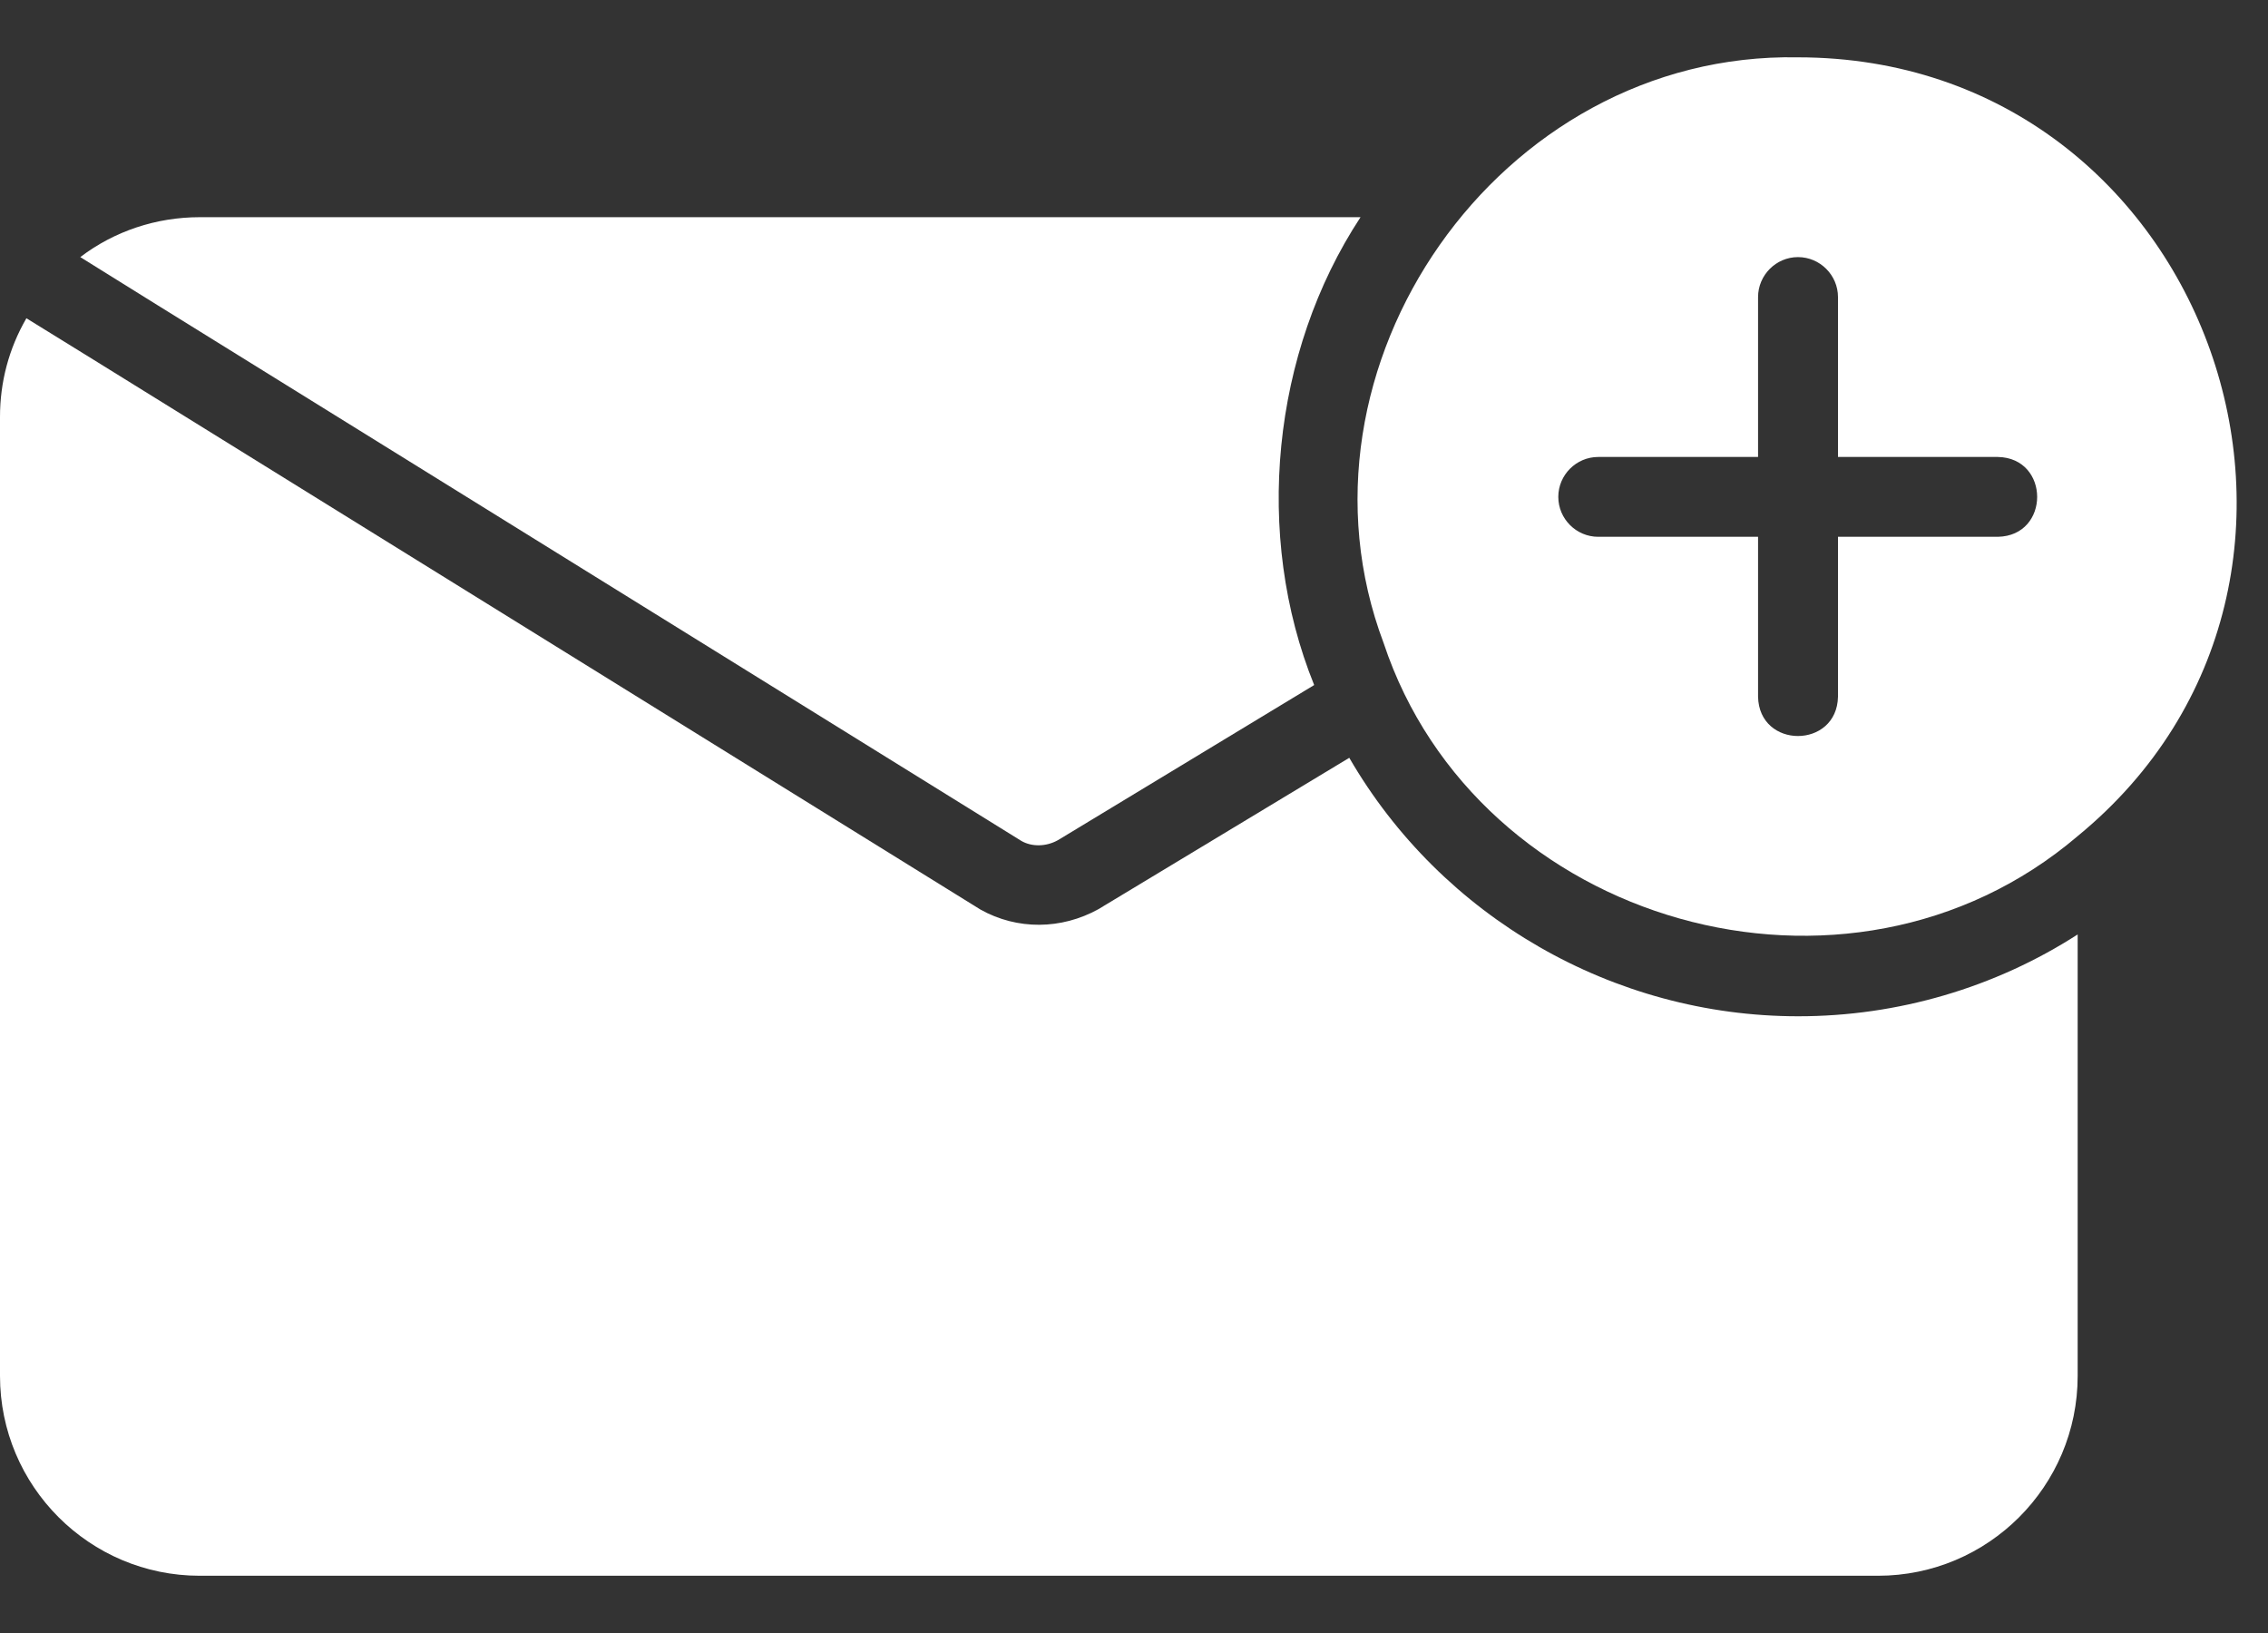 <svg width="25" height="18" viewBox="0 0 25 18" fill="none" xmlns="http://www.w3.org/2000/svg">
<rect x="0" y="0" width="25" height="18" fill="#333333" stroke="none"/>
<path d="M19.819 0.632C16.522 0.569 14.108 4.056 15.252 7.089C16.281 10.19 20.37 11.374 22.902 9.216C26.365 6.377 24.361 0.634 19.819 0.632ZM22.022 5.917H20.26V7.679C20.249 8.256 19.39 8.259 19.379 7.679V5.917H17.617C17.375 5.917 17.177 5.719 17.177 5.477C17.177 5.235 17.375 5.037 17.617 5.037H19.379V3.275C19.379 3.033 19.577 2.834 19.819 2.834C20.062 2.834 20.26 3.033 20.26 3.275V5.037H22.022C22.599 5.047 22.601 5.906 22.022 5.917Z" fill="white"/>
<path d="M11.258 9.269C11.372 9.335 11.53 9.335 11.663 9.26L14.486 7.551C13.818 5.901 14.017 3.885 14.997 2.394H2.202C1.722 2.394 1.26 2.548 0.885 2.834L1.735 3.363L11.258 9.269Z" fill="white"/>
<path d="M19.82 11.202C17.785 11.202 15.891 10.11 14.873 8.353L12.107 10.022C11.7 10.247 11.213 10.253 10.808 10.026L1.039 3.97L0.291 3.508C0.097 3.843 0 4.213 0 4.596V15.166C0 16.382 0.987 17.369 2.202 17.369H20.7C21.916 17.369 22.902 16.382 22.902 15.166V10.3C21.991 10.887 20.916 11.203 19.82 11.202Z" fill="white"/>
</svg>
